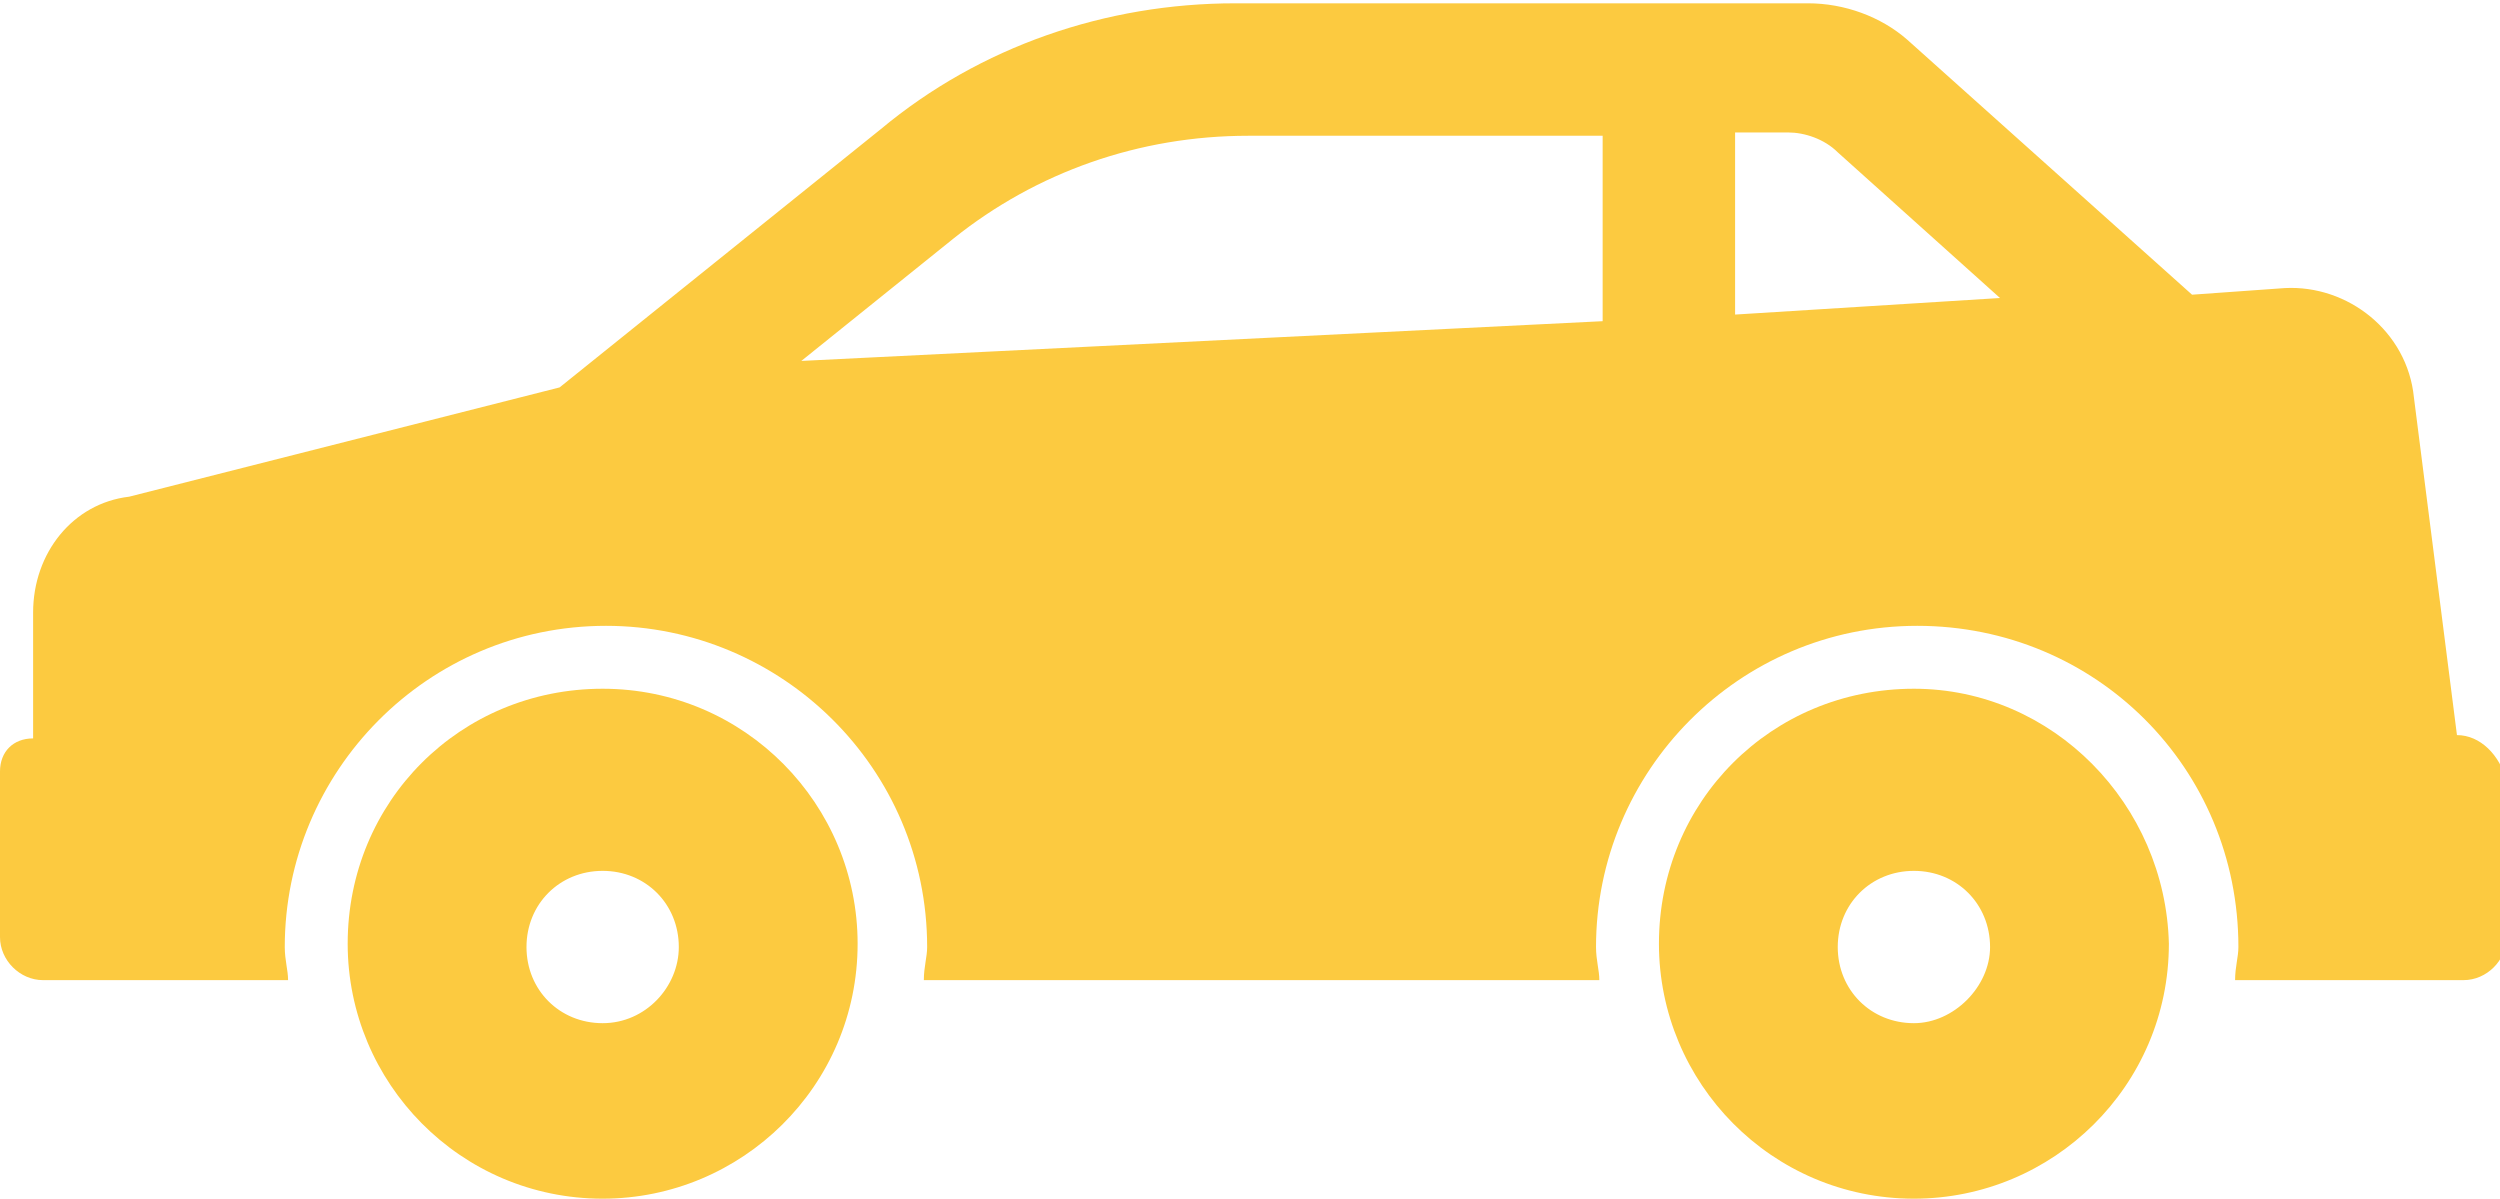 <?xml version="1.0" encoding="utf-8"?>
<!-- Generator: Adobe Illustrator 21.0.2, SVG Export Plug-In . SVG Version: 6.00 Build 0)  -->
<svg version="1.1" id="Layer_1" xmlns="http://www.w3.org/2000/svg" xmlns:xlink="http://www.w3.org/1999/xlink" x="0px" y="0px"
	 viewBox="0 0 75.5 36.2" style="enable-background:new 0 0 75.5 36.2;" xml:space="preserve">
<style type="text/css">
	.st0{fill:#FCCA40;}
</style>
<g>
	<path class="st0" d="M18.2,20.8c-4.3,0-7.7,3.4-7.7,7.7c0,4.2,3.4,7.7,7.7,7.7c4.2,0,7.7-3.4,7.7-7.7
		C25.9,24.3,22.5,20.8,18.2,20.8L18.2,20.8z M18.2,30.9c-1.3,0-2.3-1-2.3-2.3c0-1.3,1-2.3,2.3-2.3c1.3,0,2.3,1,2.3,2.3
		C20.5,29.8,19.5,30.9,18.2,30.9L18.2,30.9z"/>
	<path class="st0" d="M74.2,22.2L72.9,12c-0.2-2-2-3.4-3.9-3.3l-2.8,0.2l-8.6-7.7c-0.8-0.7-1.9-1.1-3-1.1H37.3
		c-3.9,0-7.7,1.3-10.7,3.8l-9.7,7.8l-13,3.3C2.2,15.2,1,16.7,1,18.5v3.8c-0.6,0-1,0.4-1,1v5c0,0.7,0.6,1.3,1.3,1.3h7.4
		c0-0.3-0.1-0.6-0.1-1c0-5.3,4.3-9.7,9.7-9.7c5.3,0,9.7,4.3,9.7,9.7c0,0.3-0.1,0.6-0.1,1h20.4c0-0.3-0.1-0.6-0.1-1
		c0-5.3,4.3-9.7,9.7-9.7s9.7,4.3,9.7,9.7c0,0.3-0.1,0.6-0.1,1h6.9c0.7,0,1.3-0.6,1.3-1.3v-4.7C75.5,22.8,74.9,22.2,74.2,22.2
		L74.2,22.2z M48.4,9.7l-24.2,1.2l4.6-3.7c2.5-2,5.6-3.1,8.9-3.1h10.7L48.4,9.7L48.4,9.7z M52.4,9.5V4H54c0.5,0,1.1,0.2,1.5,0.6
		L60.4,9L52.4,9.5z"/>
	<path class="st0" d="M57.8,20.8c-4.3,0-7.7,3.4-7.7,7.7c0,4.2,3.4,7.7,7.7,7.7c4.2,0,7.7-3.4,7.7-7.7C65.4,24.3,62,20.8,57.8,20.8
		L57.8,20.8z M57.8,30.9c-1.3,0-2.3-1-2.3-2.3c0-1.3,1-2.3,2.3-2.3c1.3,0,2.3,1,2.3,2.3C60.1,29.8,59,30.9,57.8,30.9L57.8,30.9z"/>
</g>
</svg>
